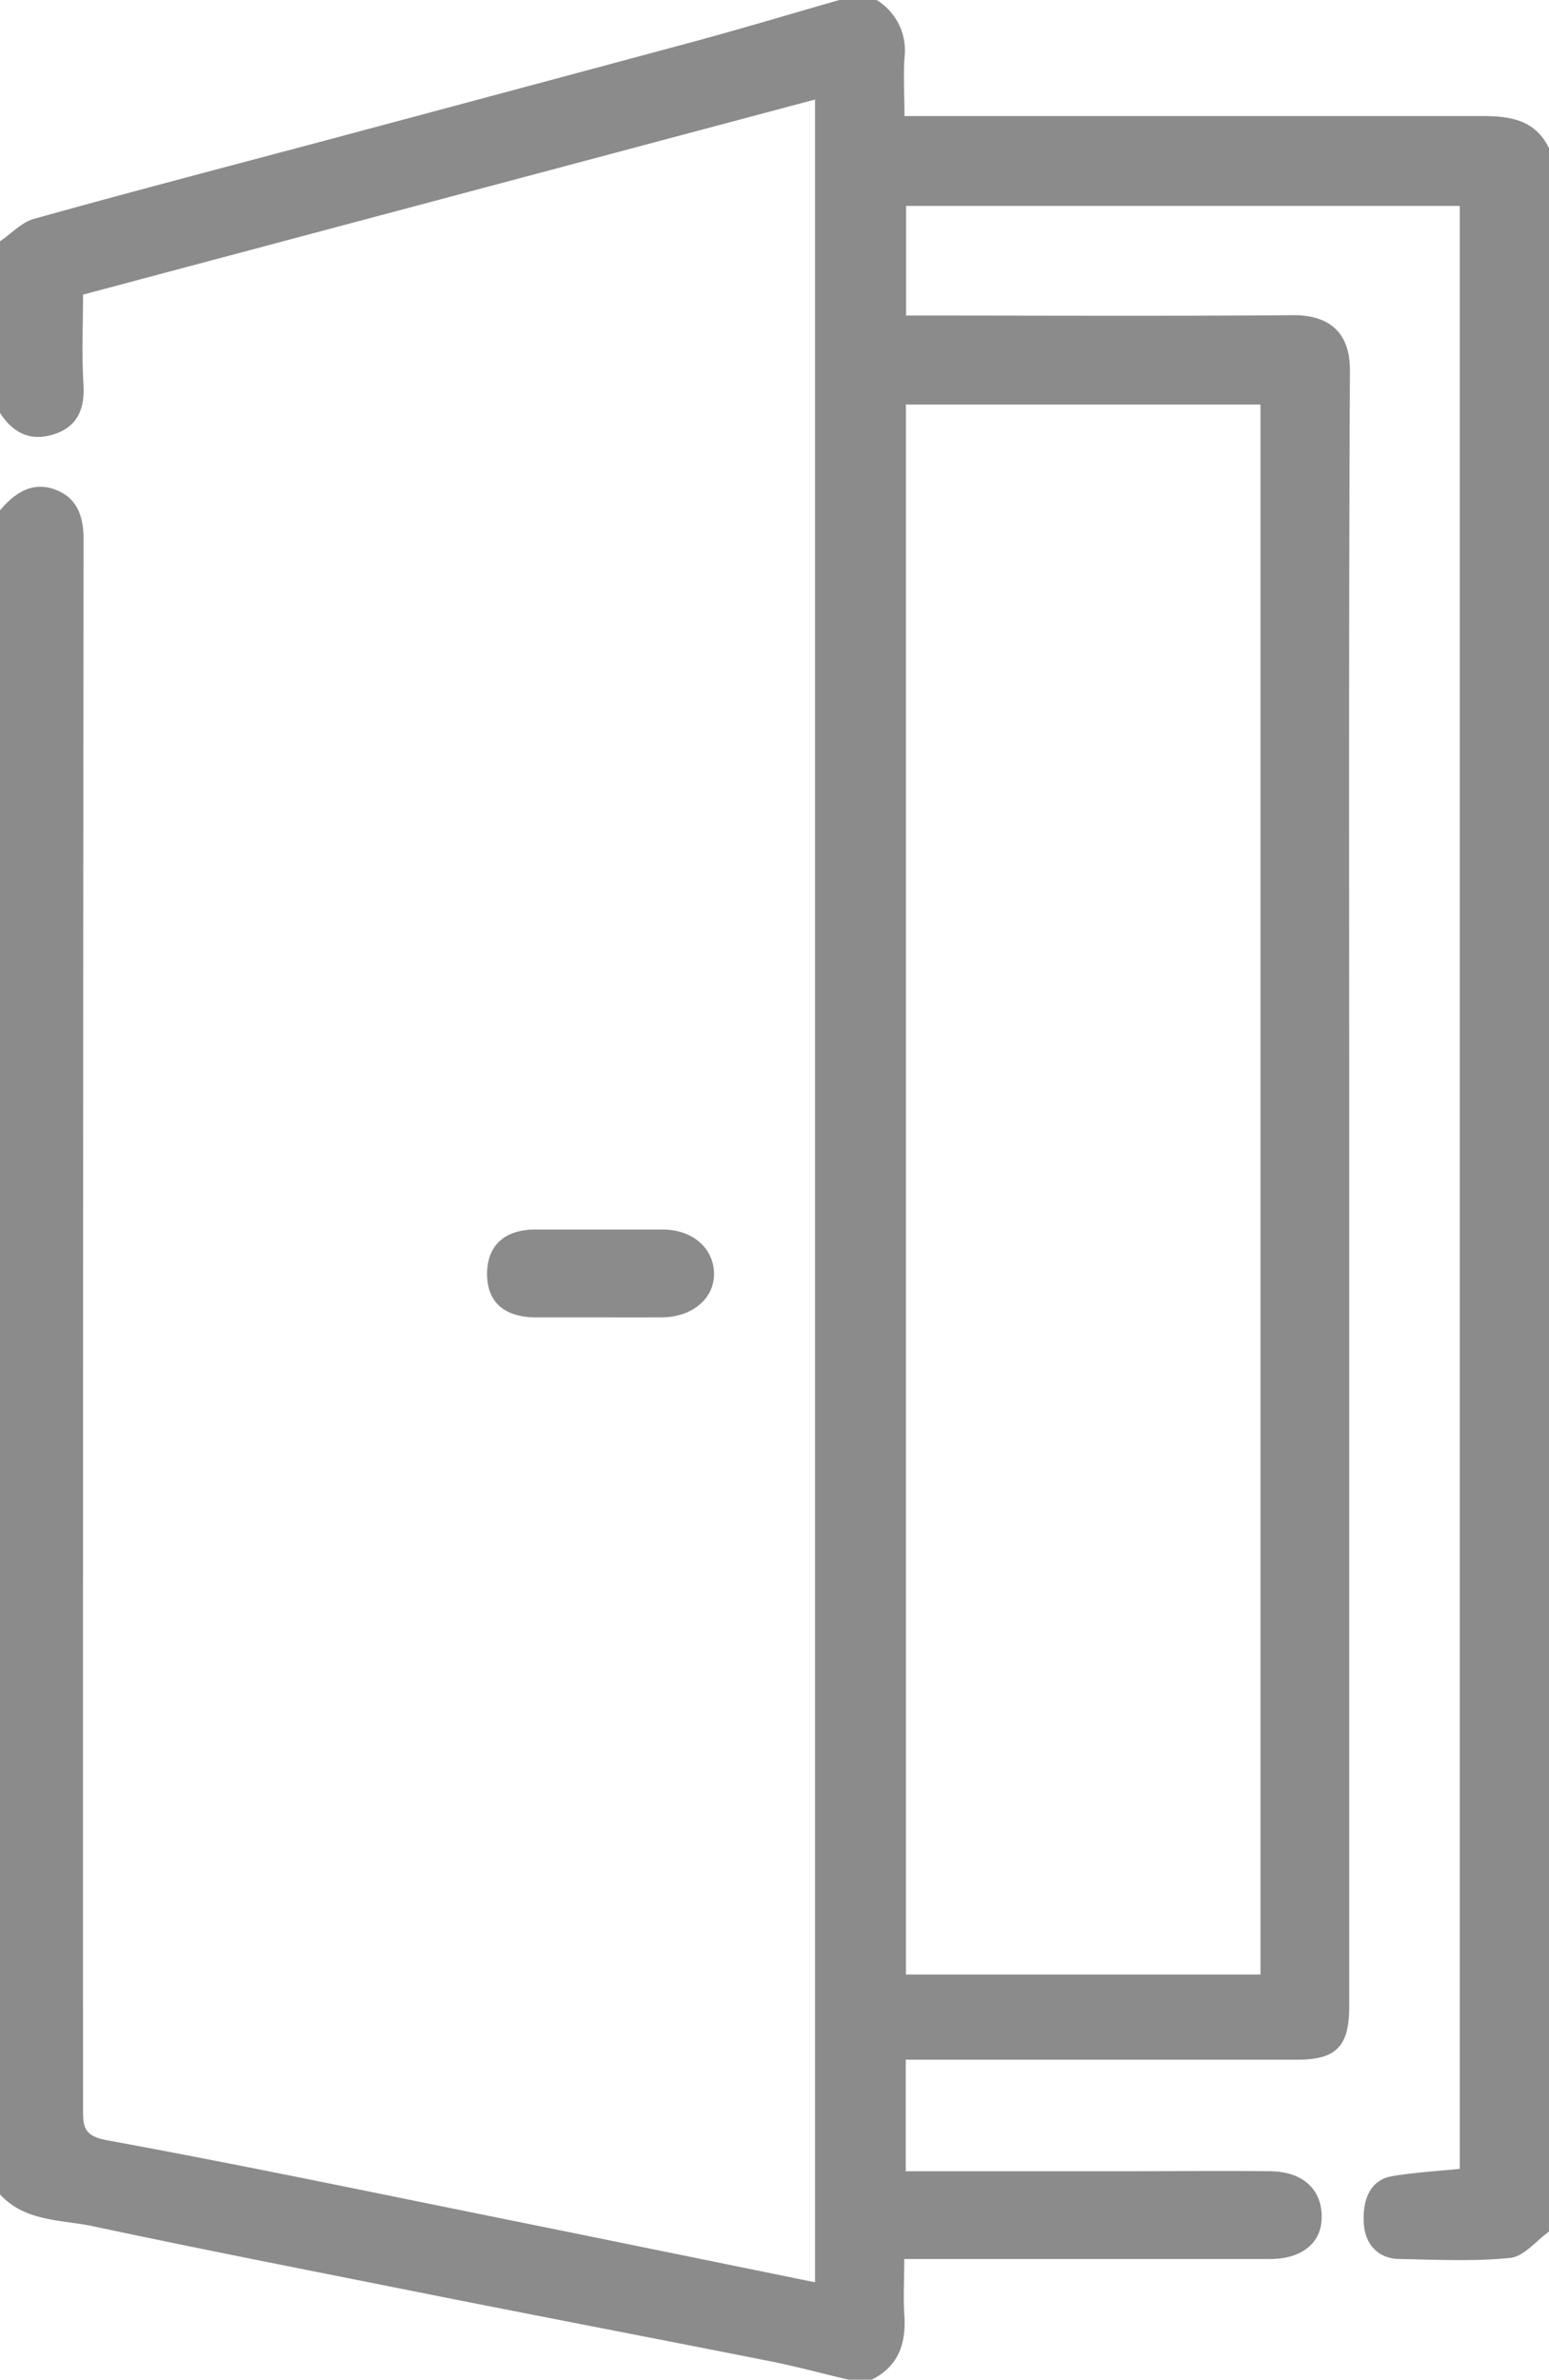 <svg xmlns="http://www.w3.org/2000/svg" viewBox="0 0 270.86 416.02"><defs><style>.cls-1{fill:#8b8b8b;fill-rule:evenodd;}</style></defs><title>door</title><g id="Layer_2" data-name="Layer 2"><g id="Layer_1-2" data-name="Layer 1"><path class="cls-1" d="M0,89.21c2.53-3,5.61-5.1,9.61-3.64,3.81,1.41,5,4.56,5,8.65q-.12,137.2-.09,274.41c0,3.07.06,4.74,4.18,5.5,22.88,4.19,45.65,8.95,68.45,13.56,18.38,3.71,36.76,7.48,55.37,11.27V17.4l-128,34.1c0,5.17-.24,10.44.07,15.67.26,4.27-1,7.39-5.12,8.73S2.28,75.7,0,72.18v-30c2-1.35,3.77-3.33,6-3.94,16.61-4.63,33.31-9,50-13.44q32.63-8.73,65.24-17.5C129.73,5,138.24,2.44,146.78,0h6.49a10.28,10.28,0,0,1,4.89,10.07c-.22,3.3,0,6.64,0,10.22h5.31q48,0,95.92,0c4.91,0,9.17.78,11.51,5.7V390.07c-2.27,1.62-4.42,4.38-6.83,4.63-6.42.65-12.95.3-19.44.19-3.57-.07-5.89-2.51-6.14-6.07-.33-4.61,1.35-7.8,4.89-8.4,3.9-.67,7.87-.88,11.88-1.29V36H158.44V55.16c22.76,0,45.18.12,67.61-.06,6.9-.06,10.08,3.53,10,9.78-.22,45.67-.12,91.35-.12,137V350.68c0,7.06-2.25,9.37-9.12,9.37H158.38v19.5h38.31c8.51,0,17-.1,25.53,0,5.81.1,9.11,3.39,8.88,8.43-.19,4.27-3.64,6.91-9,6.91H158.12c0,3.45-.18,6.54,0,9.6.37,5-.89,9.11-5.7,11.5h-4.05c-4.56-1.08-9.08-2.31-13.67-3.22-19.58-3.89-39.2-7.64-58.78-11.53-20-4-39.95-7.88-59.86-12.12C10.57,388,4.35,388.34,0,383.59ZM158.41,70.72V345.16h62V70.72Z"/><path class="cls-1" d="M104.73,230.29c-3.64,0-7.28,0-10.92,0-5.63,0-8.63-2.65-8.64-7.58s3-7.77,8.43-7.78q11.13,0,22.25,0c5.18,0,8.87,3.16,9,7.58s-3.75,7.76-9.19,7.78C112,230.31,108.37,230.29,104.73,230.29Z"/></g></g></svg>